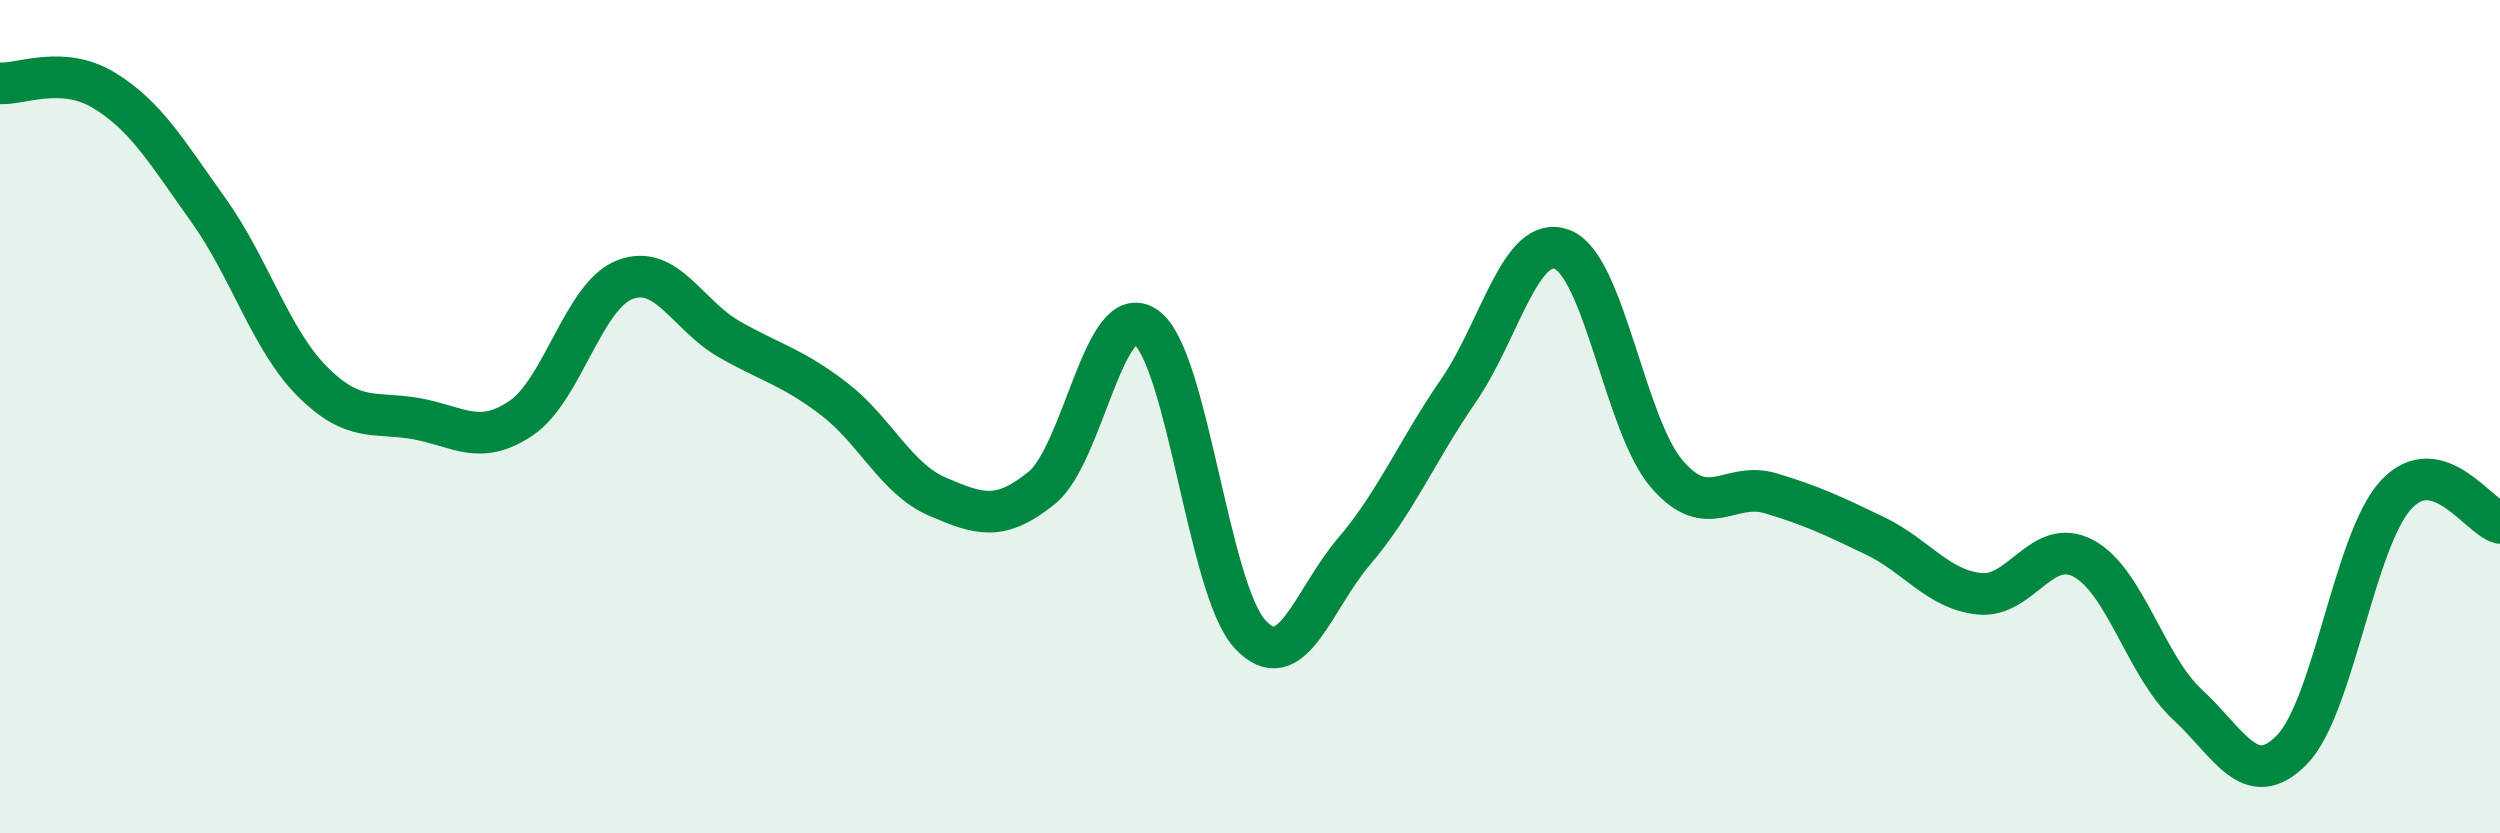 
    <svg width="60" height="20" viewBox="0 0 60 20" xmlns="http://www.w3.org/2000/svg">
      <path
        d="M 0,2 C 0.5,2.03 1.5,1.56 2.5,2.17 C 3.5,2.78 4,3.64 5,5.04 C 6,6.44 6.5,8.16 7.5,9.16 C 8.5,10.16 9,9.87 10,10.05 C 11,10.23 11.5,10.71 12.5,10.04 C 13.5,9.37 14,7.09 15,6.71 C 16,6.33 16.5,7.57 17.5,8.14 C 18.5,8.71 19,8.8 20,9.56 C 21,10.32 21.5,11.49 22.5,11.92 C 23.5,12.35 24,12.52 25,11.71 C 26,10.9 26.5,7.15 27.5,7.85 C 28.5,8.55 29,14.14 30,15.22 C 31,16.3 31.5,14.4 32.5,13.23 C 33.5,12.06 34,10.83 35,9.38 C 36,7.93 36.5,5.59 37.5,5.99 C 38.5,6.39 39,10.2 40,11.37 C 41,12.54 41.5,11.54 42.5,11.84 C 43.5,12.14 44,12.38 45,12.86 C 46,13.34 46.5,14.14 47.5,14.25 C 48.5,14.36 49,12.87 50,13.4 C 51,13.93 51.5,15.99 52.5,16.91 C 53.5,17.83 54,19.01 55,18 C 56,16.99 56.5,12.97 57.5,11.88 C 58.5,10.79 59.5,12.42 60,12.55L60 20L0 20Z"
        fill="#008740"
        opacity="0.1"
        stroke-linecap="round"
        stroke-linejoin="round"
      />
      <path
        d="M 0,2 C 0.5,2.03 1.5,1.56 2.5,2.17 C 3.5,2.78 4,3.64 5,5.04 C 6,6.44 6.5,8.16 7.5,9.16 C 8.5,10.16 9,9.87 10,10.05 C 11,10.23 11.5,10.71 12.5,10.04 C 13.5,9.37 14,7.09 15,6.71 C 16,6.33 16.5,7.57 17.5,8.14 C 18.5,8.71 19,8.8 20,9.56 C 21,10.32 21.5,11.49 22.5,11.92 C 23.5,12.35 24,12.52 25,11.71 C 26,10.9 26.5,7.15 27.5,7.85 C 28.5,8.55 29,14.14 30,15.22 C 31,16.3 31.5,14.4 32.5,13.23 C 33.5,12.06 34,10.83 35,9.38 C 36,7.93 36.5,5.59 37.5,5.99 C 38.5,6.39 39,10.2 40,11.37 C 41,12.54 41.5,11.54 42.5,11.84 C 43.5,12.14 44,12.38 45,12.86 C 46,13.34 46.5,14.14 47.5,14.25 C 48.5,14.36 49,12.87 50,13.4 C 51,13.93 51.5,15.99 52.5,16.91 C 53.5,17.83 54,19.01 55,18 C 56,16.99 56.5,12.97 57.5,11.88 C 58.5,10.79 59.5,12.42 60,12.55"
        stroke="#008740"
        stroke-width="1"
        fill="none"
        stroke-linecap="round"
        stroke-linejoin="round"
      />
    </svg>
  